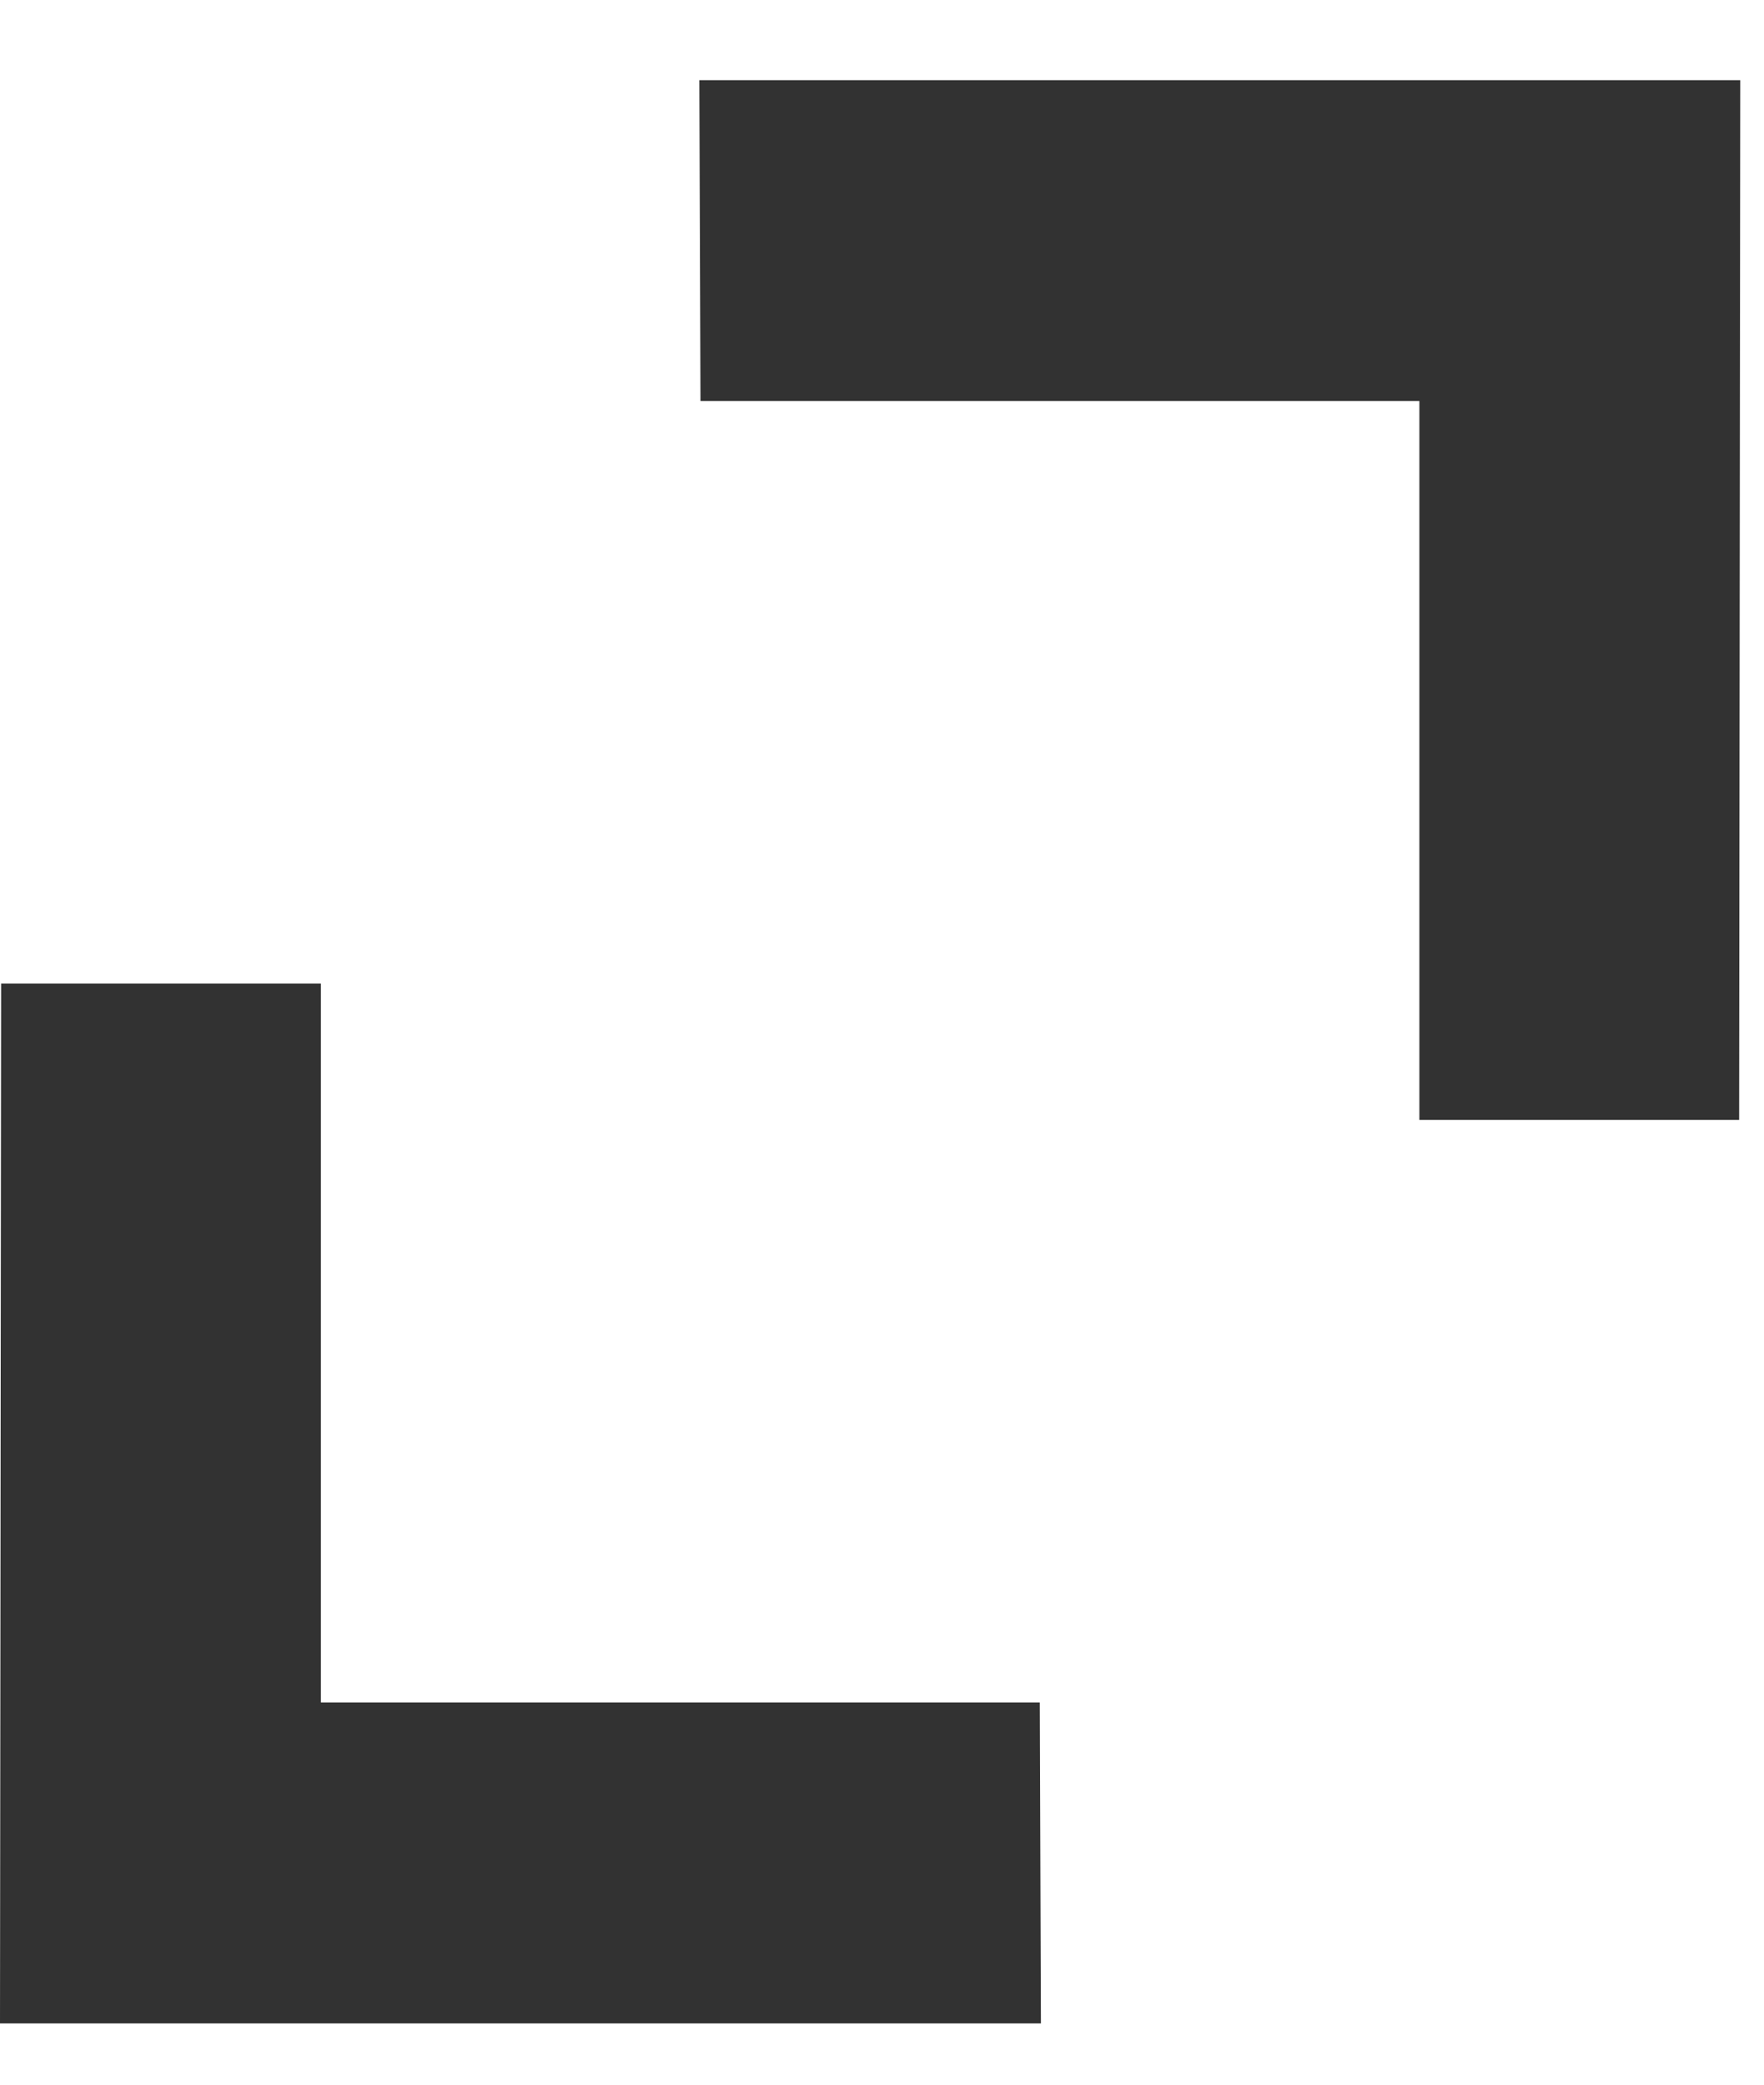 <svg width="11" height="13" viewBox="0 0 11 13" fill="none" xmlns="http://www.w3.org/2000/svg">
<path d="M2.001 10.617V6.134H0.007L0 12.618H6.491L6.484 10.617H2.001Z" fill="#323232"/>
<path d="M8.851 2.501V6.984L10.845 6.984L10.852 0.5L4.361 0.5L4.368 2.501L8.851 2.501Z" fill="#323232"/>
</svg>
